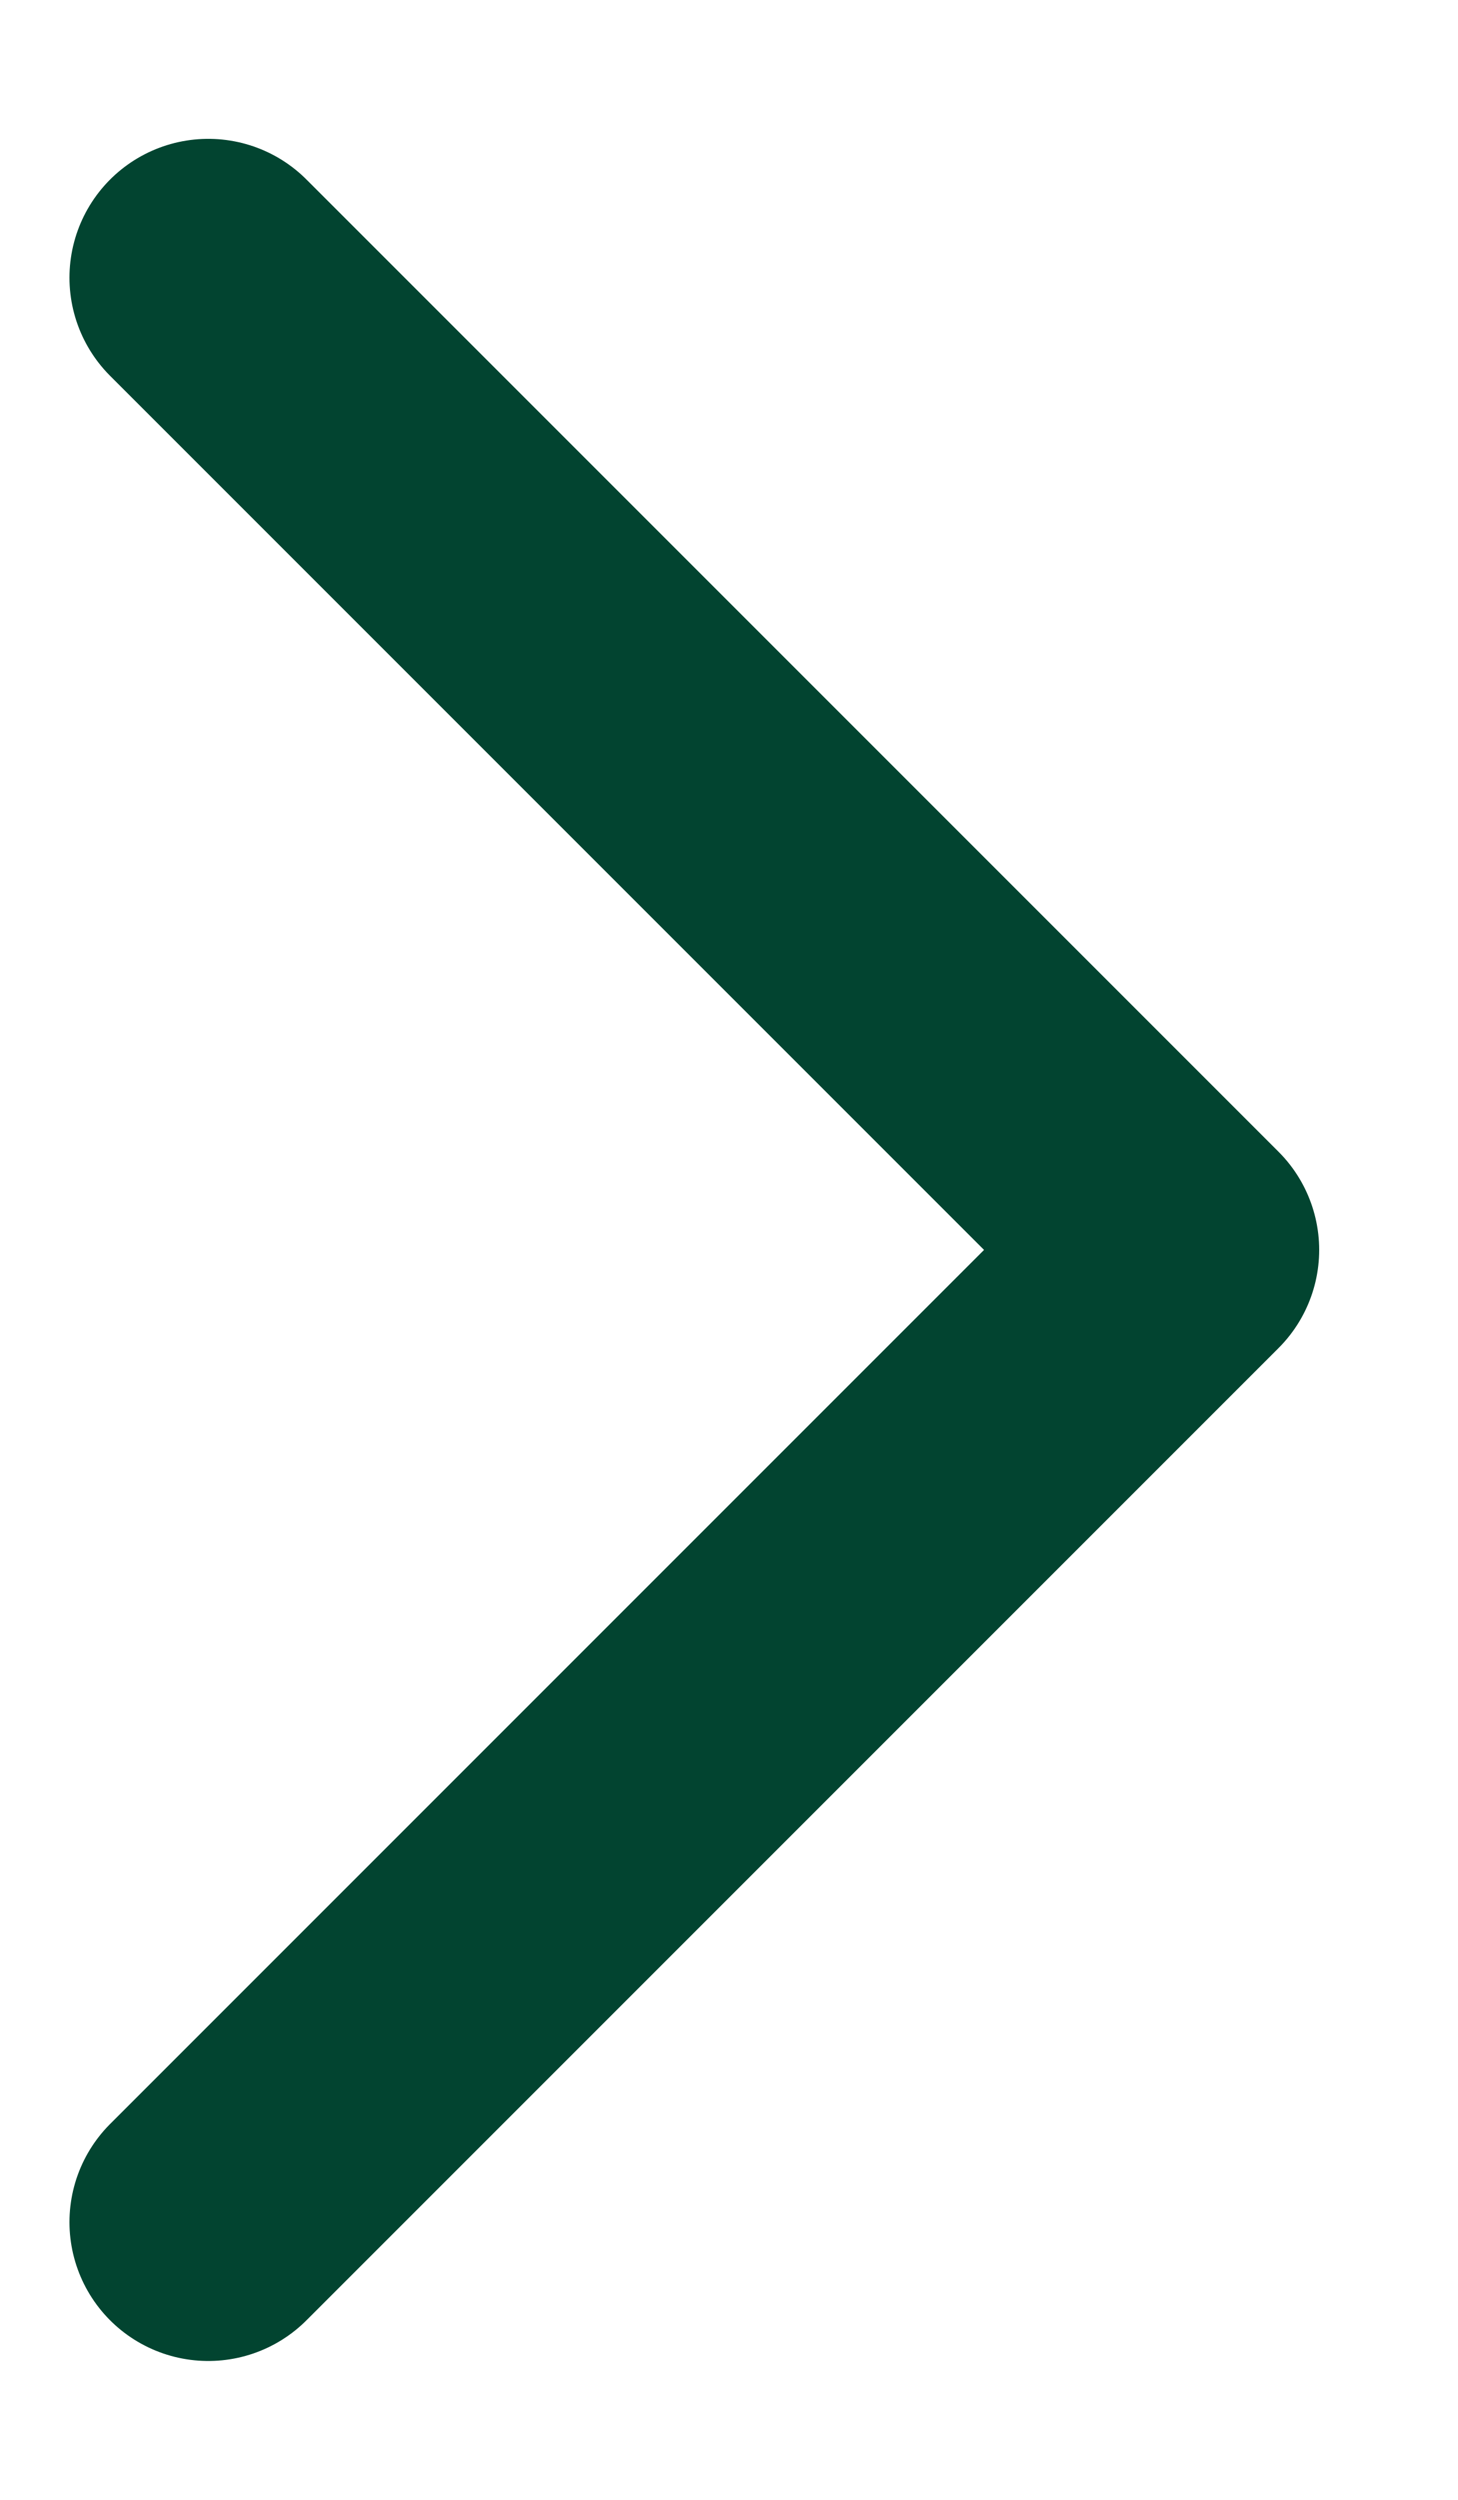 <svg width="7" height="12" viewBox="0 0 7 12" fill="none" xmlns="http://www.w3.org/2000/svg">
<path d="M1 1.333L5.667 6L1 10.667" stroke="#024430" stroke-width="1.333" stroke-linecap="round" stroke-linejoin="round"/>
</svg>
